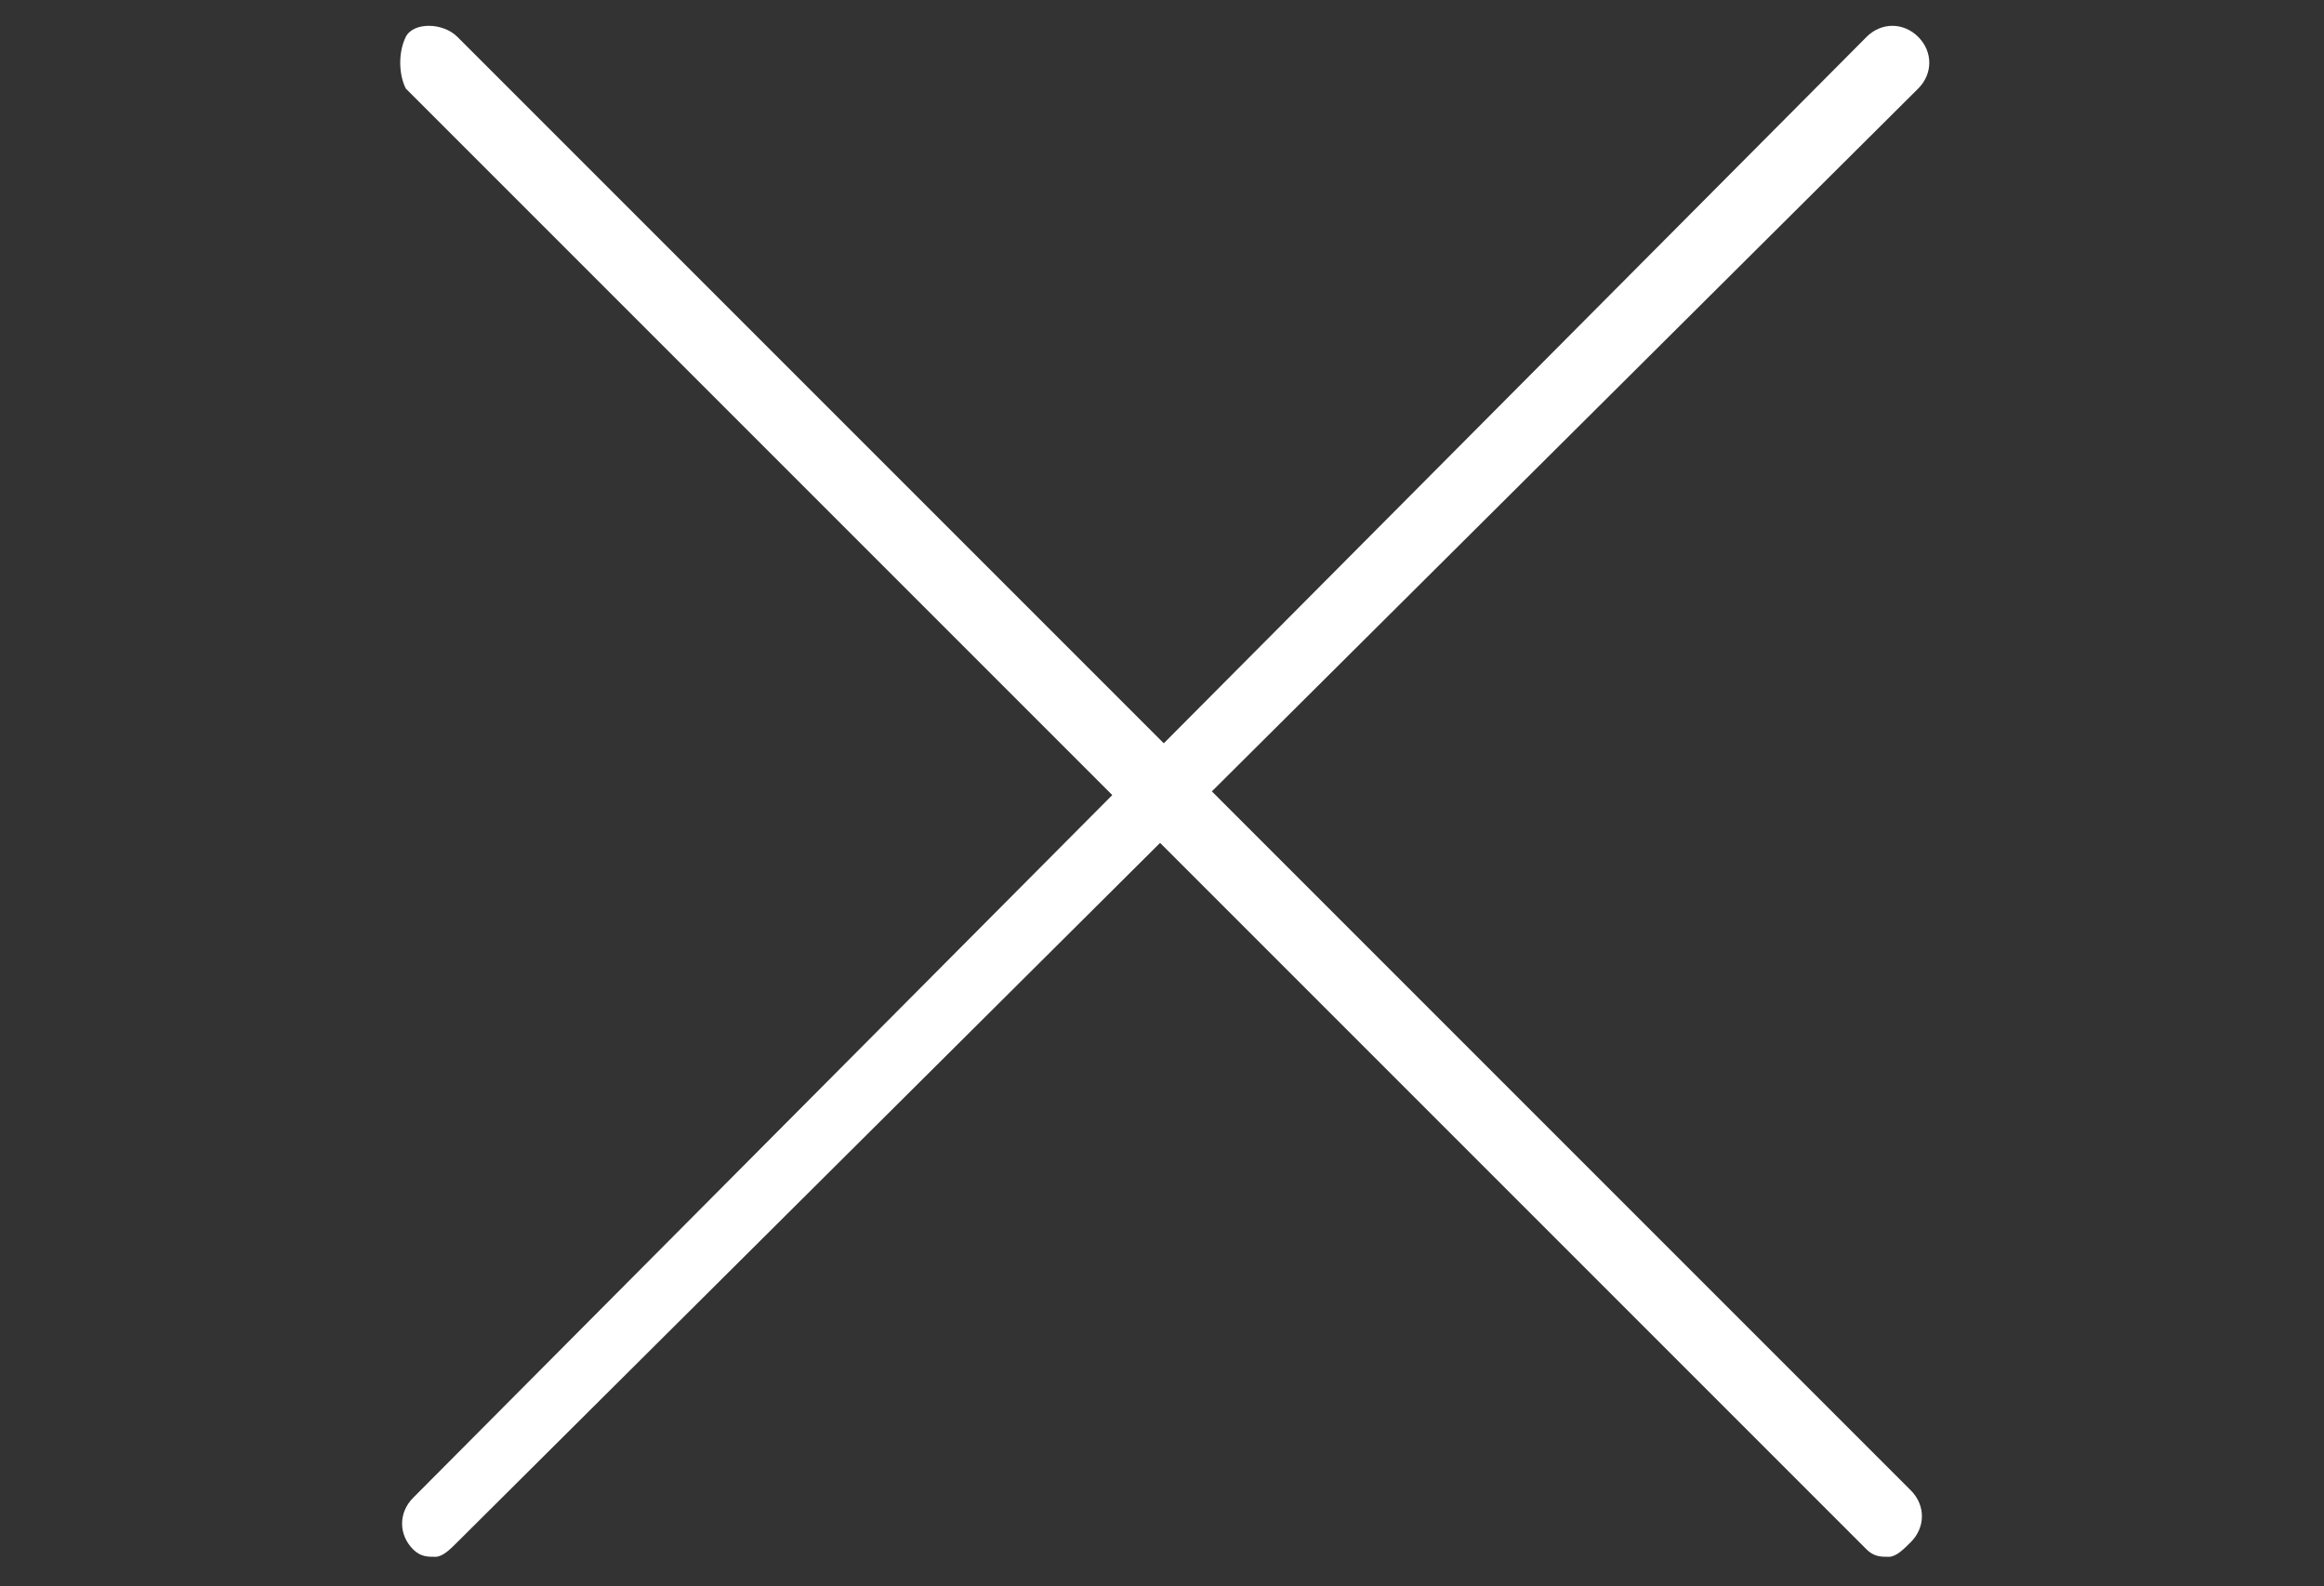 <?xml version="1.0" encoding="utf-8"?>
<!-- Generator: Adobe Illustrator 27.4.1, SVG Export Plug-In . SVG Version: 6.00 Build 0)  -->
<svg version="1.1" id="_圖層_1" xmlns="http://www.w3.org/2000/svg" xmlns:xlink="http://www.w3.org/1999/xlink" x="0px" y="0px"
	 viewBox="0 0 31.5 21.5" style="enable-background:new 0 0 31.5 21.5;" xml:space="preserve">
<rect x="0" y="0" width="31.5" height="21.5" fill="#333333" stroke="none"/>
<style type="text/css">
	.st0{fill:#FFFFFF;}
</style>
<g>
	<path class="st0" d="M5.9,21.1c-0.1,0-0.2,0-0.3-0.1c-0.2-0.2-0.2-0.5,0-0.7L25.3,0.5c0.2-0.2,0.5-0.2,0.7,0s0.2,0.5,0,0.7
		L6.2,20.9C6.1,21,6,21.1,5.9,21.1z"/>
	<path class="st0" d="M25.6,21.1c-0.1,0-0.2,0-0.3-0.1L5.5,1.2C5.4,1,5.4,0.7,5.5,0.5s0.5-0.2,0.7,0l19.7,19.7
		c0.2,0.2,0.2,0.5,0,0.7C25.8,21,25.7,21.1,25.6,21.1z"/>
</g>
</svg>

